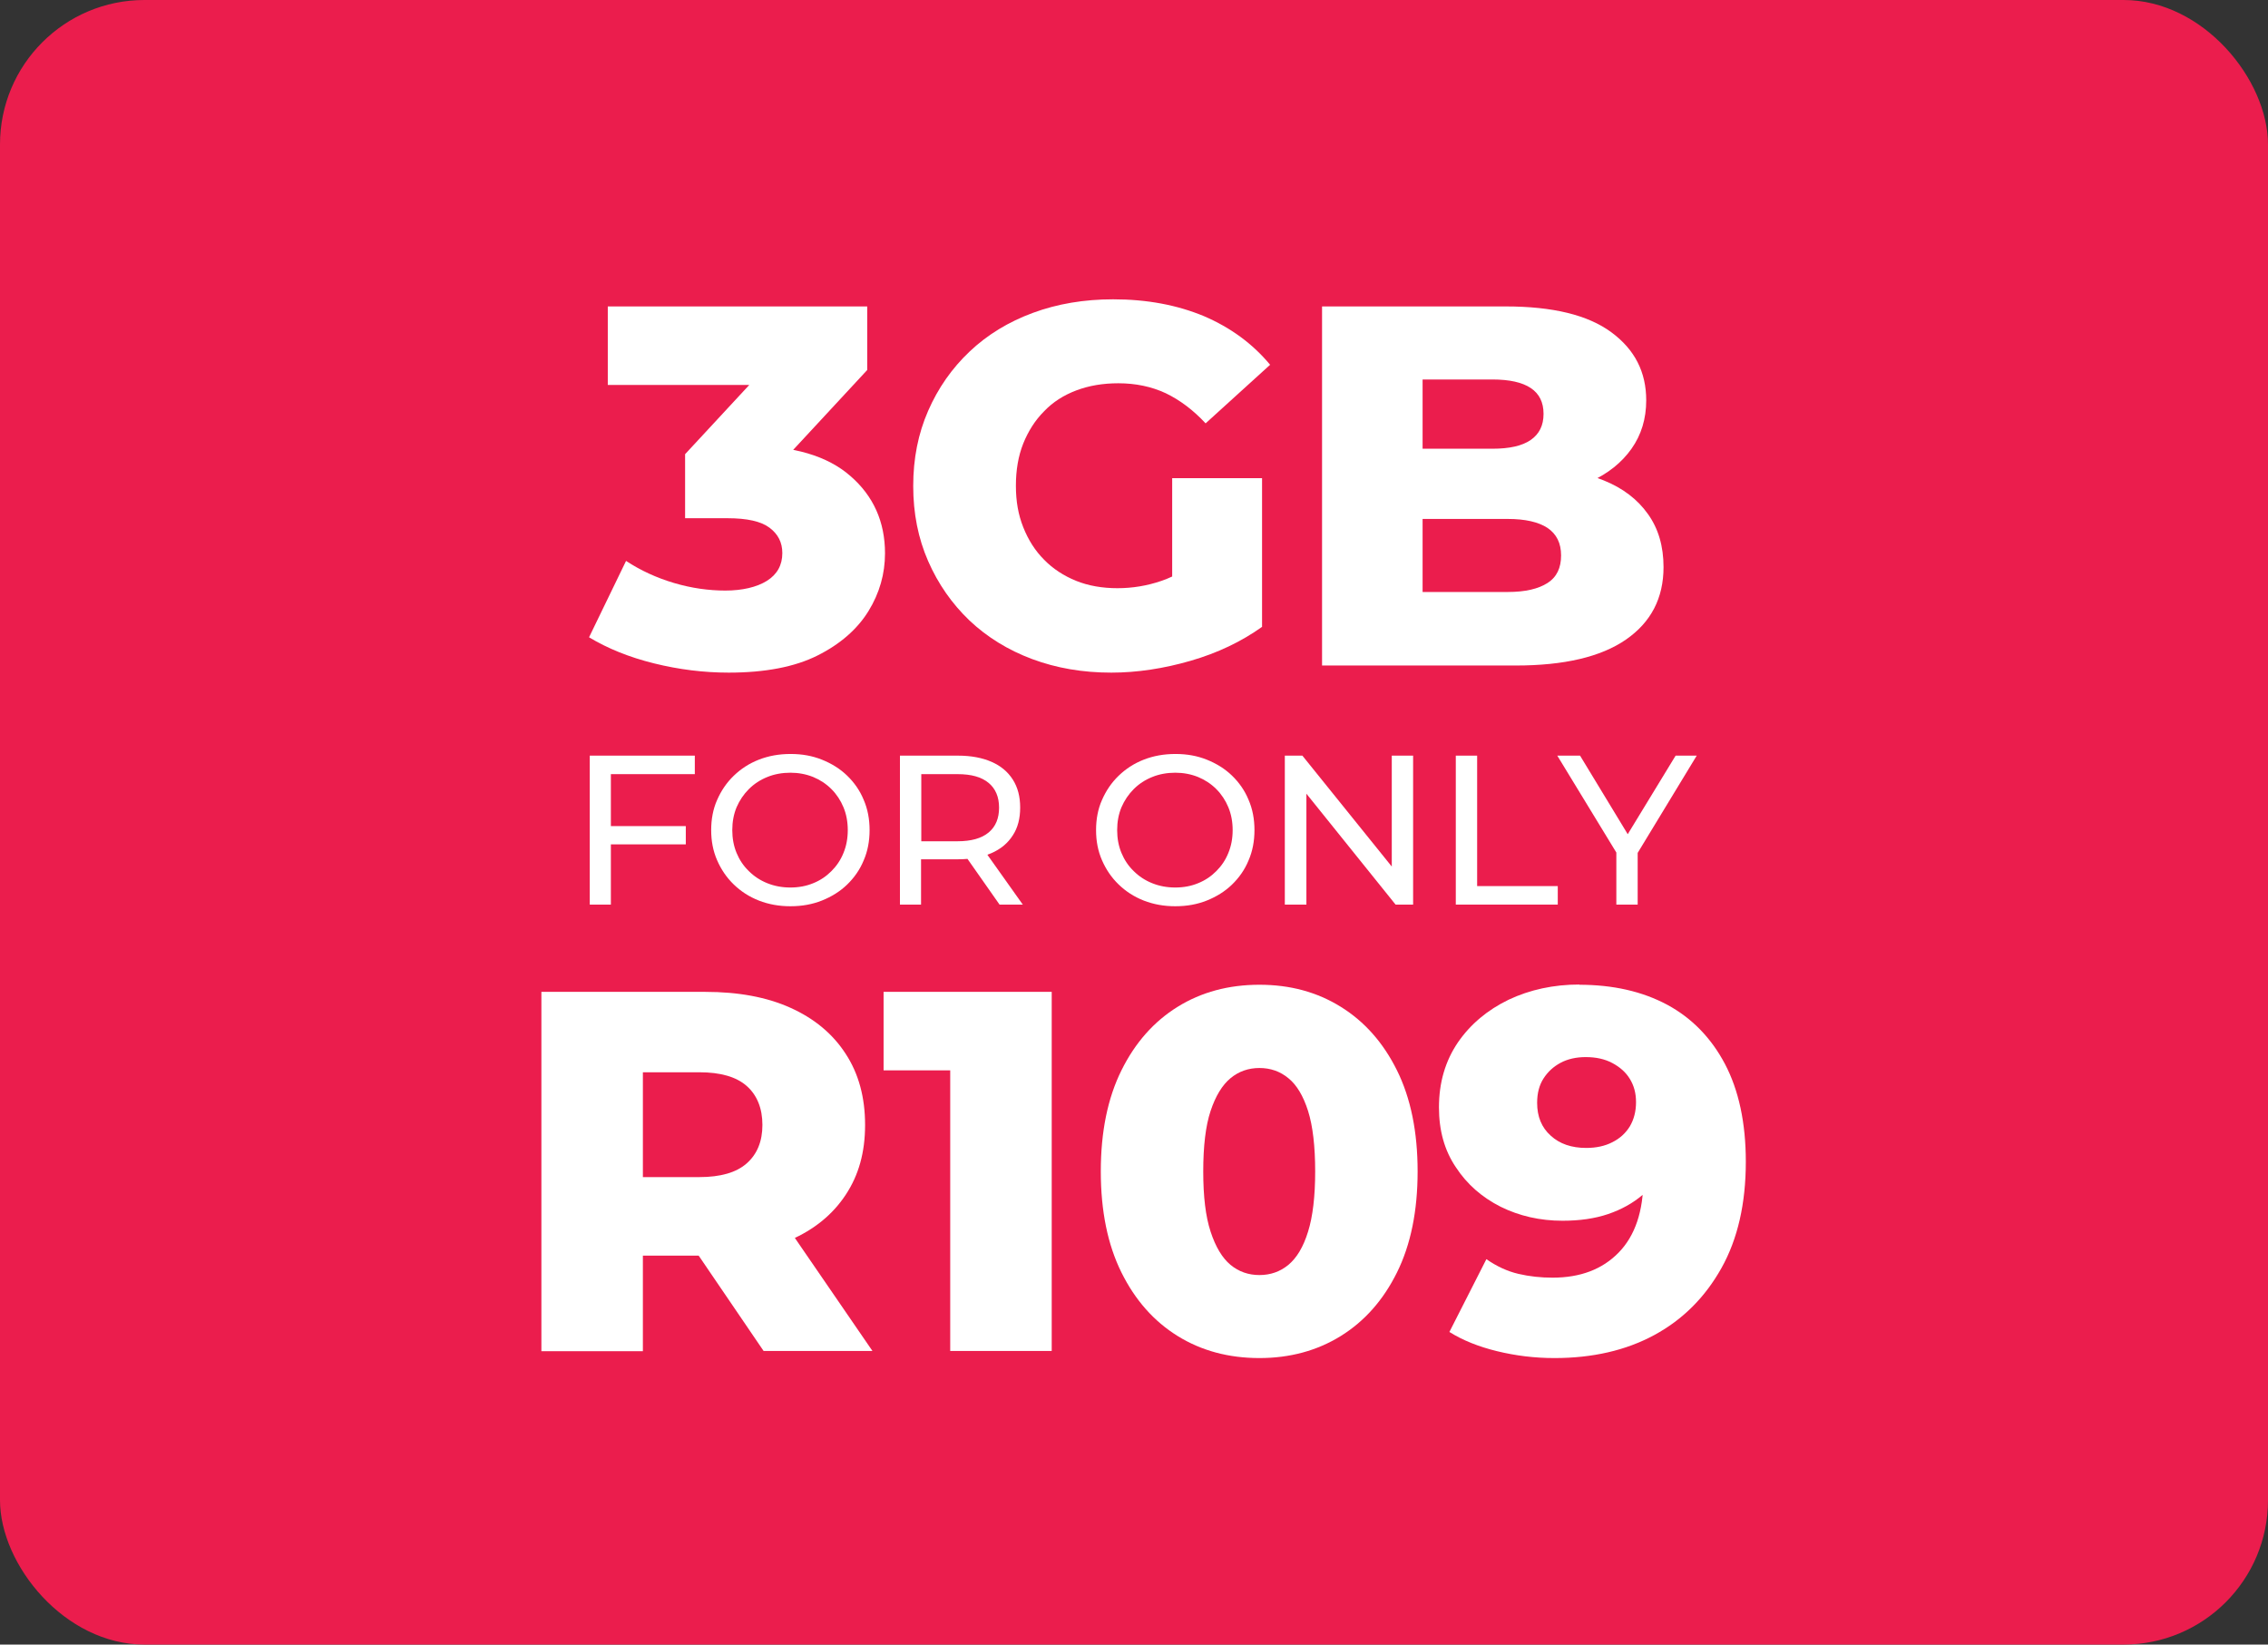 <?xml version="1.0" encoding="UTF-8"?>
<svg xmlns="http://www.w3.org/2000/svg" id="b" viewBox="0 0 95.64 69.34">
  <rect x="0" y="0" width="95.64" height="69.34" fill="#333333" stroke="none"/>
  <g id="c">
    <rect x="0" y="0" width="95.64" height="69.34" rx="6.09" ry="6.09" fill="#eb1d4d" stroke-width="0"></rect>
    <path d="M30.73,28.36c-1.05,0-2.1-.13-3.15-.39-1.05-.26-1.96-.63-2.74-1.1l1.56-3.22c.61.4,1.28.71,2.02.93.74.22,1.47.32,2.17.32s1.32-.14,1.75-.41c.43-.27.65-.66.65-1.17,0-.45-.18-.8-.54-1.07-.36-.27-.95-.4-1.77-.4h-1.79v-2.7l4.07-4.39.41,1.47h-7.74v-3.31h10.94v2.68l-4.07,4.39-2.1-1.19h1.17c1.89,0,3.32.42,4.29,1.27.97.84,1.46,1.93,1.46,3.26,0,.86-.23,1.68-.7,2.44-.47.76-1.19,1.39-2.15,1.87s-2.21.72-3.74.72Z" fill="#fff" stroke-width="0"></path>
    <path d="M46.86,28.36c-1.2,0-2.31-.19-3.33-.57s-1.91-.93-2.65-1.63c-.74-.71-1.32-1.54-1.74-2.5-.42-.96-.63-2.01-.63-3.17s.21-2.21.63-3.17,1-1.79,1.75-2.5,1.64-1.25,2.67-1.63c1.03-.38,2.16-.57,3.38-.57,1.43,0,2.7.24,3.83.71,1.12.48,2.05,1.16,2.79,2.05l-2.72,2.47c-.52-.56-1.08-.98-1.68-1.27-.6-.28-1.27-.42-2-.42-.65,0-1.24.1-1.77.3-.53.2-.99.49-1.36.88-.38.38-.67.84-.88,1.36-.21.53-.31,1.12-.31,1.78s.1,1.22.31,1.75c.21.53.5.99.88,1.37.37.38.83.68,1.35.89s1.11.31,1.74.31,1.25-.1,1.86-.31,1.22-.57,1.84-1.07l2.4,3.01c-.87.62-1.87,1.1-3.01,1.43-1.14.33-2.26.5-3.35.5ZM49.43,25.87v-5.71h3.79v6.27l-3.79-.56Z" fill="#fff" stroke-width="0"></path>
    <path d="M55.75,28.06v-15.14h7.74c1.99,0,3.47.36,4.46,1.09s1.47,1.68,1.47,2.87c0,.78-.21,1.46-.62,2.04s-.99,1.05-1.73,1.38c-.74.34-1.62.51-2.65.51l.43-1.04c1.07,0,2,.16,2.79.49.79.32,1.41.79,1.85,1.41.44.61.66,1.36.66,2.24,0,1.31-.53,2.33-1.59,3.06-1.06.73-2.61,1.09-4.64,1.09h-8.18ZM59.99,24.96h3.59c.74,0,1.29-.13,1.68-.38s.57-.64.57-1.16-.19-.9-.57-1.16c-.38-.25-.94-.38-1.68-.38h-3.89v-2.96h3.24c.72,0,1.26-.12,1.62-.37s.54-.61.54-1.1-.18-.85-.54-1.09-.9-.36-1.62-.36h-2.94v8.95Z" fill="#fff" stroke-width="0"></path>
    <path d="M22.83,56.96v-15.14h6.92c1.38,0,2.58.22,3.58.67,1,.45,1.78,1.09,2.33,1.94.55.84.82,1.84.82,3s-.27,2.12-.82,2.95c-.55.83-1.32,1.46-2.33,1.9-1,.44-2.2.66-3.58.66h-4.54l1.9-1.79v5.82h-4.28ZM27.11,51.6l-1.9-1.97h4.28c.89,0,1.56-.19,2-.58.44-.39.66-.93.66-1.62s-.22-1.25-.66-1.64c-.44-.39-1.11-.58-2-.58h-4.28l1.9-1.97v8.37ZM32.2,56.96l-3.76-5.52h4.56l3.79,5.52h-4.58Z" fill="#fff" stroke-width="0"></path>
    <path d="M40.07,56.96v-13.6l1.84,1.77h-4.65v-3.31h7.09v15.14h-4.28Z" fill="#fff" stroke-width="0"></path>
    <path d="M53.11,57.26c-1.3,0-2.45-.31-3.45-.93-1-.62-1.79-1.51-2.37-2.68-.58-1.17-.87-2.59-.87-4.26s.29-3.09.87-4.26c.58-1.17,1.37-2.06,2.37-2.68,1-.62,2.15-.93,3.45-.93s2.43.31,3.43.93c1,.62,1.79,1.51,2.37,2.68.58,1.17.87,2.59.87,4.26s-.29,3.09-.87,4.26c-.58,1.17-1.37,2.06-2.37,2.68-1,.62-2.15.93-3.43.93ZM53.11,53.76c.46,0,.87-.14,1.22-.43.35-.29.63-.75.83-1.4.2-.64.3-1.49.3-2.54s-.1-1.92-.3-2.55c-.2-.63-.48-1.1-.83-1.38-.35-.29-.76-.43-1.22-.43s-.87.14-1.22.43c-.35.29-.63.75-.84,1.38-.21.63-.31,1.49-.31,2.55s.1,1.9.31,2.54.49,1.11.84,1.4.76.43,1.22.43Z" fill="#fff" stroke-width="0"></path>
    <path d="M66.59,41.52c1.43,0,2.66.28,3.71.84,1.04.56,1.86,1.4,2.44,2.5s.88,2.48.88,4.12c0,1.76-.34,3.26-1.03,4.49-.69,1.23-1.63,2.17-2.83,2.82s-2.61.97-4.21.97c-.84,0-1.64-.1-2.42-.29s-1.45-.46-2.01-.81l1.56-3.07c.43.3.88.51,1.35.62.47.11.95.16,1.44.16,1.17,0,2.1-.35,2.79-1.06.69-.71,1.04-1.74,1.04-3.09v-.77c0-.27-.02-.54-.06-.81l1.06.89c-.26.53-.6.98-1.02,1.34-.42.36-.91.63-1.47.82-.56.19-1.2.28-1.92.28-.95,0-1.82-.2-2.61-.59-.79-.4-1.42-.95-1.89-1.67-.48-.71-.71-1.55-.71-2.52,0-1.05.27-1.96.8-2.74.53-.77,1.25-1.37,2.14-1.8.89-.42,1.89-.64,2.99-.64ZM66.87,44.57c-.4,0-.76.08-1.06.24s-.54.38-.72.66c-.18.28-.27.62-.27,1.03,0,.58.19,1.04.57,1.38.38.35.88.52,1.5.52.42,0,.79-.08,1.1-.24.32-.16.56-.38.74-.67.17-.29.26-.63.26-1.02s-.09-.7-.26-.98-.42-.5-.74-.67c-.32-.17-.69-.25-1.12-.25Z" fill="#fff" stroke-width="0"></path>
    <path d="M25.77,38.14h-.9v-6.28h4.43v.78h-3.54v5.5ZM25.68,34.83h3.24v.77h-3.24v-.77Z" fill="#fff" stroke-width="0"></path>
    <path d="M33.33,38.21c-.48,0-.92-.08-1.33-.24s-.76-.39-1.06-.68c-.3-.29-.53-.63-.7-1.02-.17-.39-.25-.81-.25-1.27s.08-.89.25-1.27c.17-.39.4-.73.7-1.02.3-.29.65-.52,1.06-.68.41-.16.85-.24,1.34-.24s.92.08,1.32.24c.4.16.76.38,1.06.67.3.29.54.63.7,1.02.17.39.25.82.25,1.28s-.08.89-.25,1.28c-.16.39-.4.73-.7,1.02-.3.29-.66.51-1.06.67-.4.16-.84.24-1.32.24ZM33.33,37.42c.35,0,.67-.06.96-.18.3-.12.55-.29.77-.51.22-.22.39-.47.51-.77.12-.29.18-.61.18-.96s-.06-.67-.18-.96c-.12-.29-.29-.55-.51-.77-.22-.22-.48-.39-.77-.51-.3-.12-.62-.18-.96-.18s-.68.06-.97.18c-.3.12-.56.29-.78.51-.22.22-.39.47-.52.77-.12.29-.18.61-.18.96s.06.67.18.96c.12.29.29.55.52.77.22.22.48.39.78.51.3.12.62.18.97.18Z" fill="#fff" stroke-width="0"></path>
    <path d="M37.95,38.14v-6.28h2.45c.55,0,1.02.09,1.41.26s.69.42.9.75c.21.33.31.72.31,1.18s-.1.85-.31,1.17c-.21.33-.51.58-.9.75-.39.17-.86.26-1.41.26h-1.96l.4-.41v2.32h-.9ZM38.85,35.91l-.4-.44h1.93c.57,0,1.01-.12,1.31-.37.3-.25.44-.6.44-1.05s-.15-.8-.44-1.04c-.3-.25-.73-.37-1.31-.37h-1.93l.4-.45v3.72ZM42.15,38.14l-1.6-2.28h.96l1.62,2.28h-.98Z" fill="#fff" stroke-width="0"></path>
    <path d="M49.56,38.21c-.48,0-.92-.08-1.33-.24s-.76-.39-1.06-.68c-.3-.29-.53-.63-.7-1.02-.17-.39-.25-.81-.25-1.27s.08-.89.25-1.27c.17-.39.4-.73.7-1.02.3-.29.65-.52,1.06-.68.41-.16.85-.24,1.34-.24s.92.08,1.32.24c.4.16.76.38,1.06.67.3.29.54.63.7,1.02.17.39.25.82.25,1.28s-.08.89-.25,1.28c-.16.39-.4.73-.7,1.02-.3.29-.66.51-1.06.67-.4.16-.84.24-1.32.24ZM49.56,37.42c.35,0,.67-.06.96-.18.3-.12.55-.29.77-.51.22-.22.39-.47.51-.77.12-.29.18-.61.18-.96s-.06-.67-.18-.96c-.12-.29-.29-.55-.51-.77-.22-.22-.48-.39-.77-.51-.3-.12-.62-.18-.96-.18s-.68.06-.97.18c-.3.12-.56.29-.78.51-.22.22-.39.47-.52.77-.12.29-.18.61-.18.96s.06.67.18.96c.12.29.29.55.52.77.22.22.48.39.78.51.3.12.62.18.97.18Z" fill="#fff" stroke-width="0"></path>
    <path d="M54.18,38.14v-6.28h.74l4.16,5.16h-.39v-5.16h.9v6.28h-.74l-4.15-5.16h.39v5.16h-.9Z" fill="#fff" stroke-width="0"></path>
    <path d="M61.39,38.14v-6.28h.9v5.5h3.4v.78h-4.3Z" fill="#fff" stroke-width="0"></path>
    <path d="M68.16,38.14v-2.41l.21.56-2.7-4.43h.96l2.27,3.74h-.52l2.28-3.74h.89l-2.69,4.43.2-.56v2.41h-.89Z" fill="#fff" stroke-width="0"></path>
  </g>
</svg>
